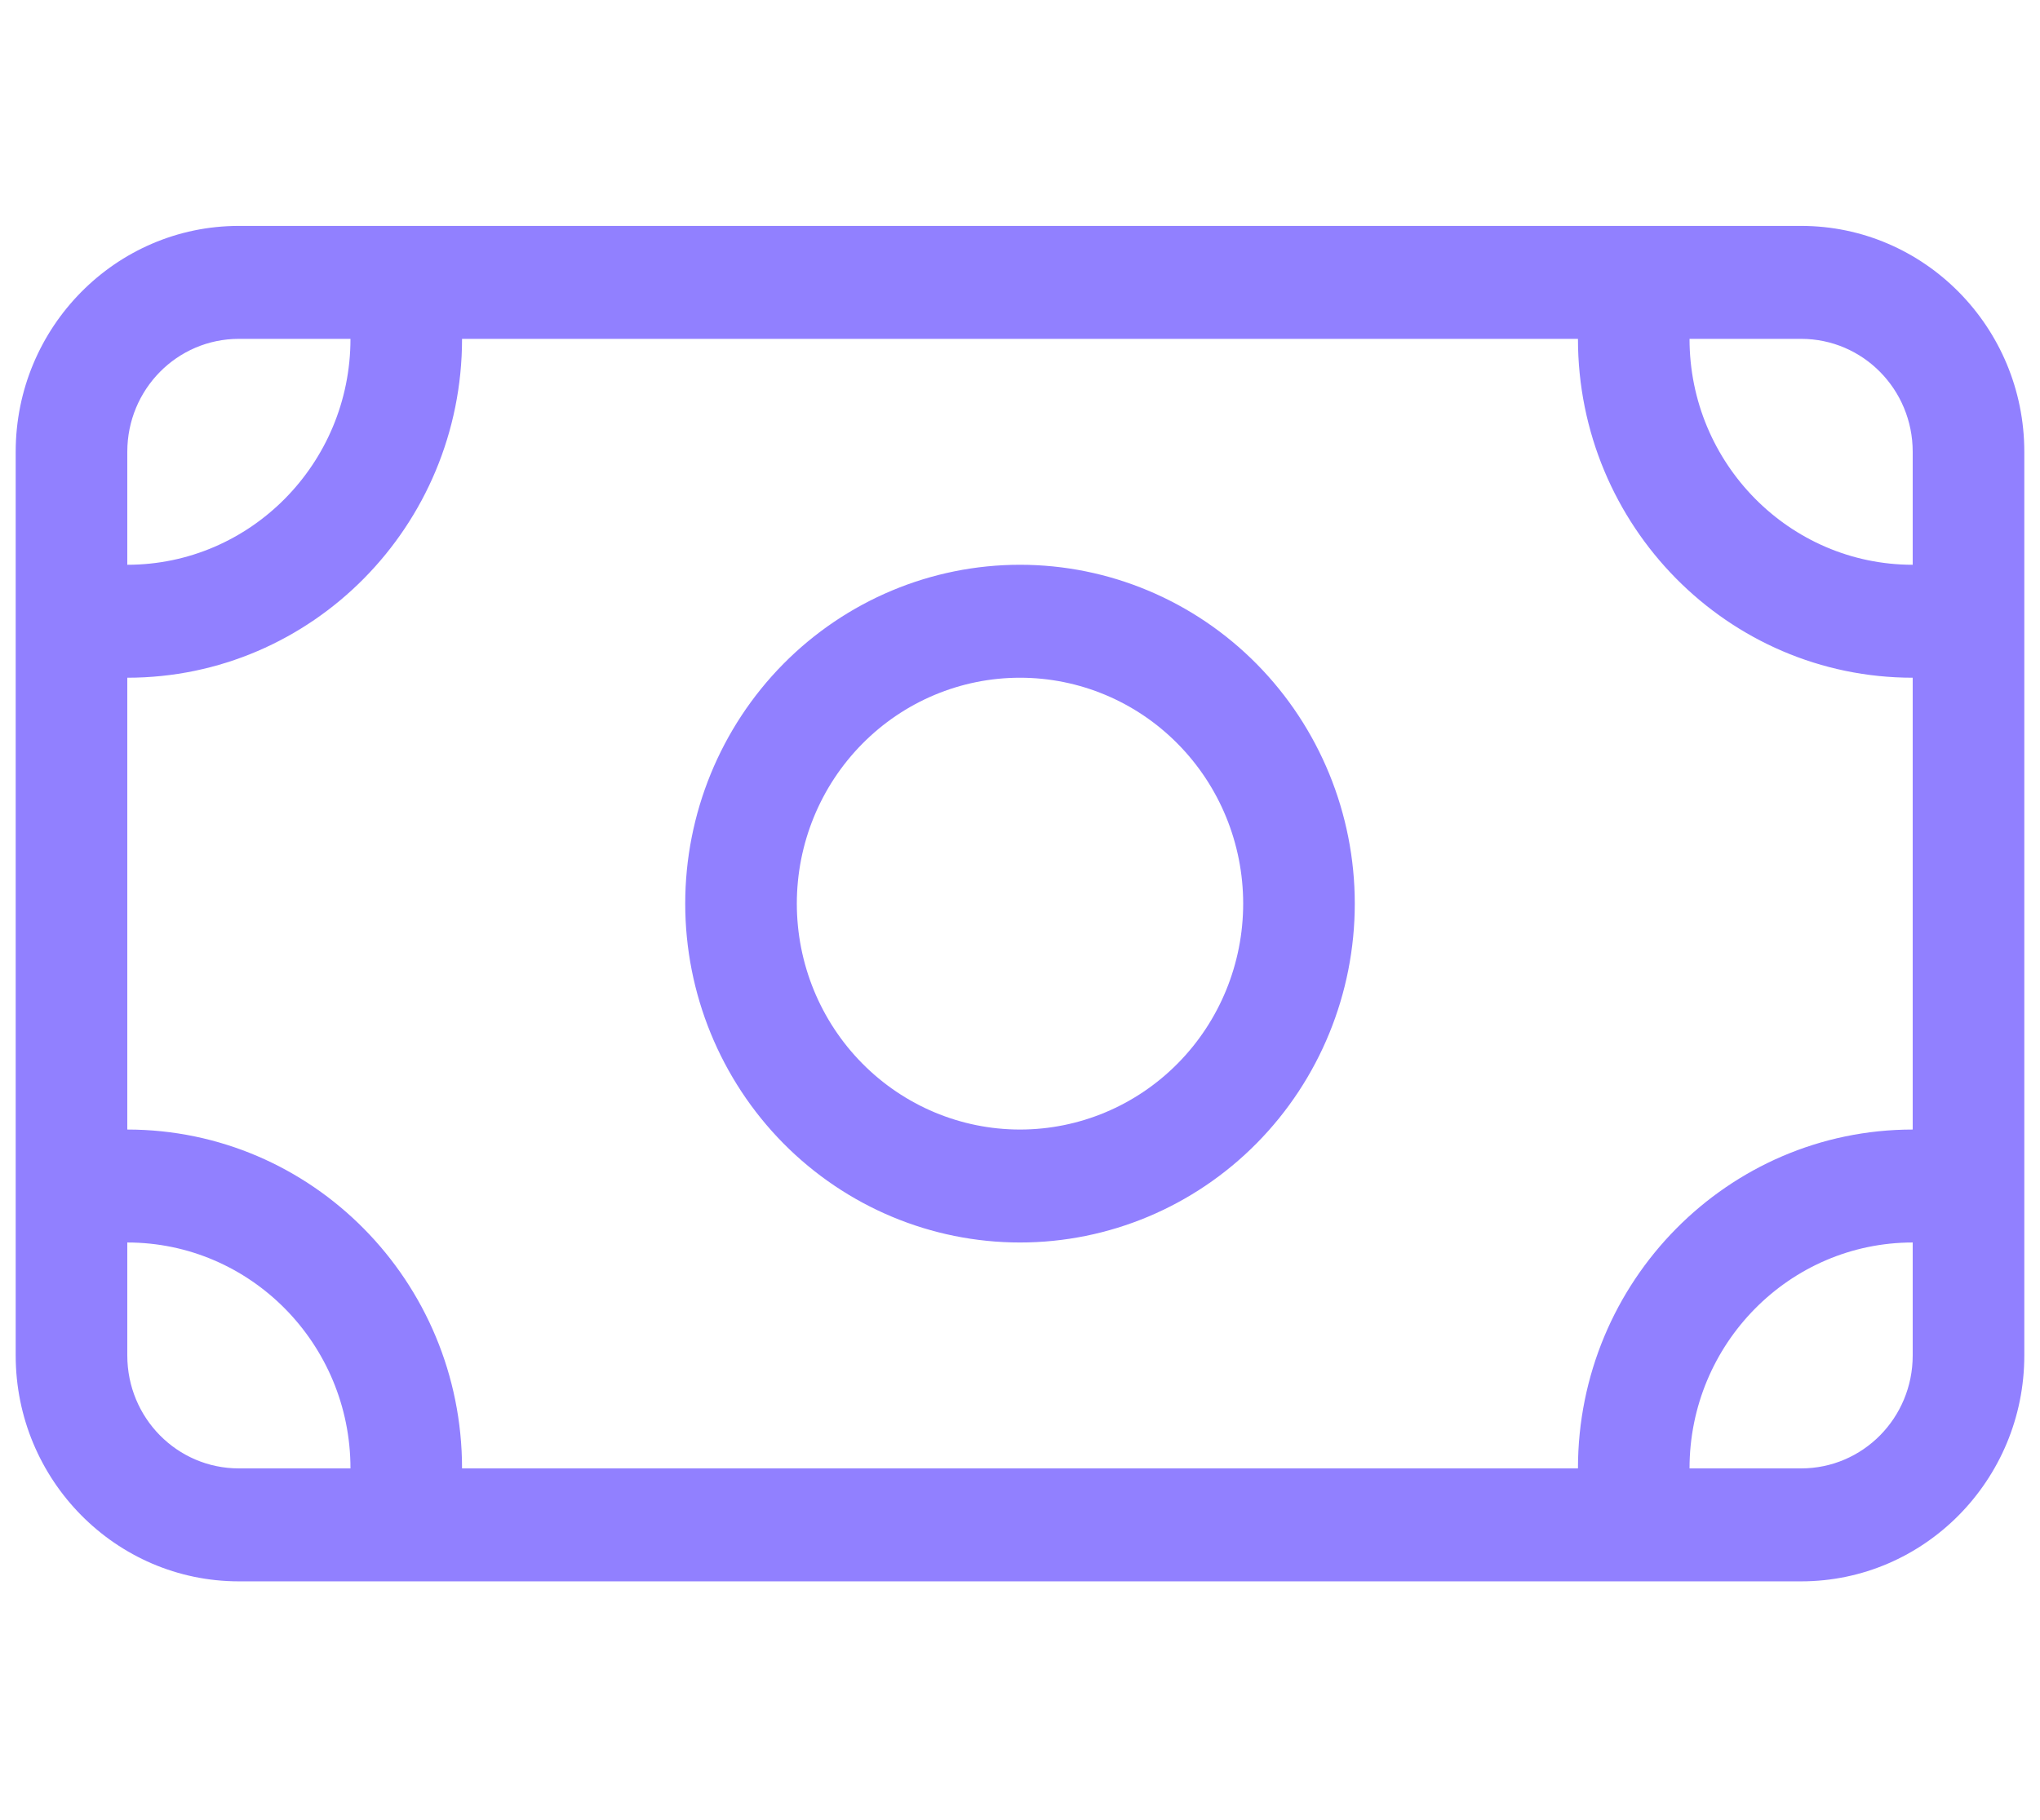 <?xml version="1.0" encoding="UTF-8"?> <svg xmlns="http://www.w3.org/2000/svg" width="65" height="58" viewBox="0 0 65 58" fill="none"><g clip-path="url(#clip0_578_8150)"><path d="M53.833 10.8C53.833 14.771 57.022 18 60.944 18V14.4C60.944 12.409 59.356 10.8 57.389 10.8H53.833ZM50.278 10.8H14.722C14.722 16.762 9.944 21.6 4.056 21.6V36C9.944 36 14.722 40.837 14.722 46.8H50.278C50.278 40.837 55.056 36 60.944 36V21.6C55.056 21.6 50.278 16.762 50.278 10.8ZM4.056 43.2C4.056 45.191 5.644 46.8 7.611 46.8H11.167C11.167 42.829 7.978 39.6 4.056 39.6V43.2ZM60.944 39.6C57.022 39.6 53.833 42.829 53.833 46.8H57.389C59.356 46.8 60.944 45.191 60.944 43.2V39.6ZM7.611 10.8C5.644 10.8 4.056 12.409 4.056 14.4V18C7.978 18 11.167 14.771 11.167 10.8H7.611ZM0.5 14.4C0.5 10.429 3.689 7.2 7.611 7.2H57.389C61.311 7.2 64.5 10.429 64.5 14.4V43.2C64.5 47.171 61.311 50.4 57.389 50.4H7.611C3.689 50.4 0.5 47.171 0.5 43.2V14.4ZM39.611 28.8C39.611 26.89 38.862 25.059 37.528 23.709C36.195 22.358 34.386 21.6 32.5 21.6C30.614 21.6 28.805 22.358 27.472 23.709C26.138 25.059 25.389 26.89 25.389 28.8C25.389 30.709 26.138 32.541 27.472 33.891C28.805 35.241 30.614 36 32.5 36C34.386 36 36.195 35.241 37.528 33.891C38.862 32.541 39.611 30.709 39.611 28.8ZM21.833 28.8C21.833 25.936 22.957 23.189 24.957 21.163C26.958 19.138 29.671 18 32.5 18C35.329 18 38.042 19.138 40.042 21.163C42.043 23.189 43.167 25.936 43.167 28.8C43.167 31.664 42.043 34.411 40.042 36.437C38.042 38.462 35.329 39.6 32.5 39.6C29.671 39.6 26.958 38.462 24.957 36.437C22.957 34.411 21.833 31.664 21.833 28.8Z" fill="#9180FF"></path></g><defs><clipPath id="clip0_578_8150"><rect width="64" height="57.6" fill="white" transform="translate(0.5)"></rect></clipPath></defs></svg> 